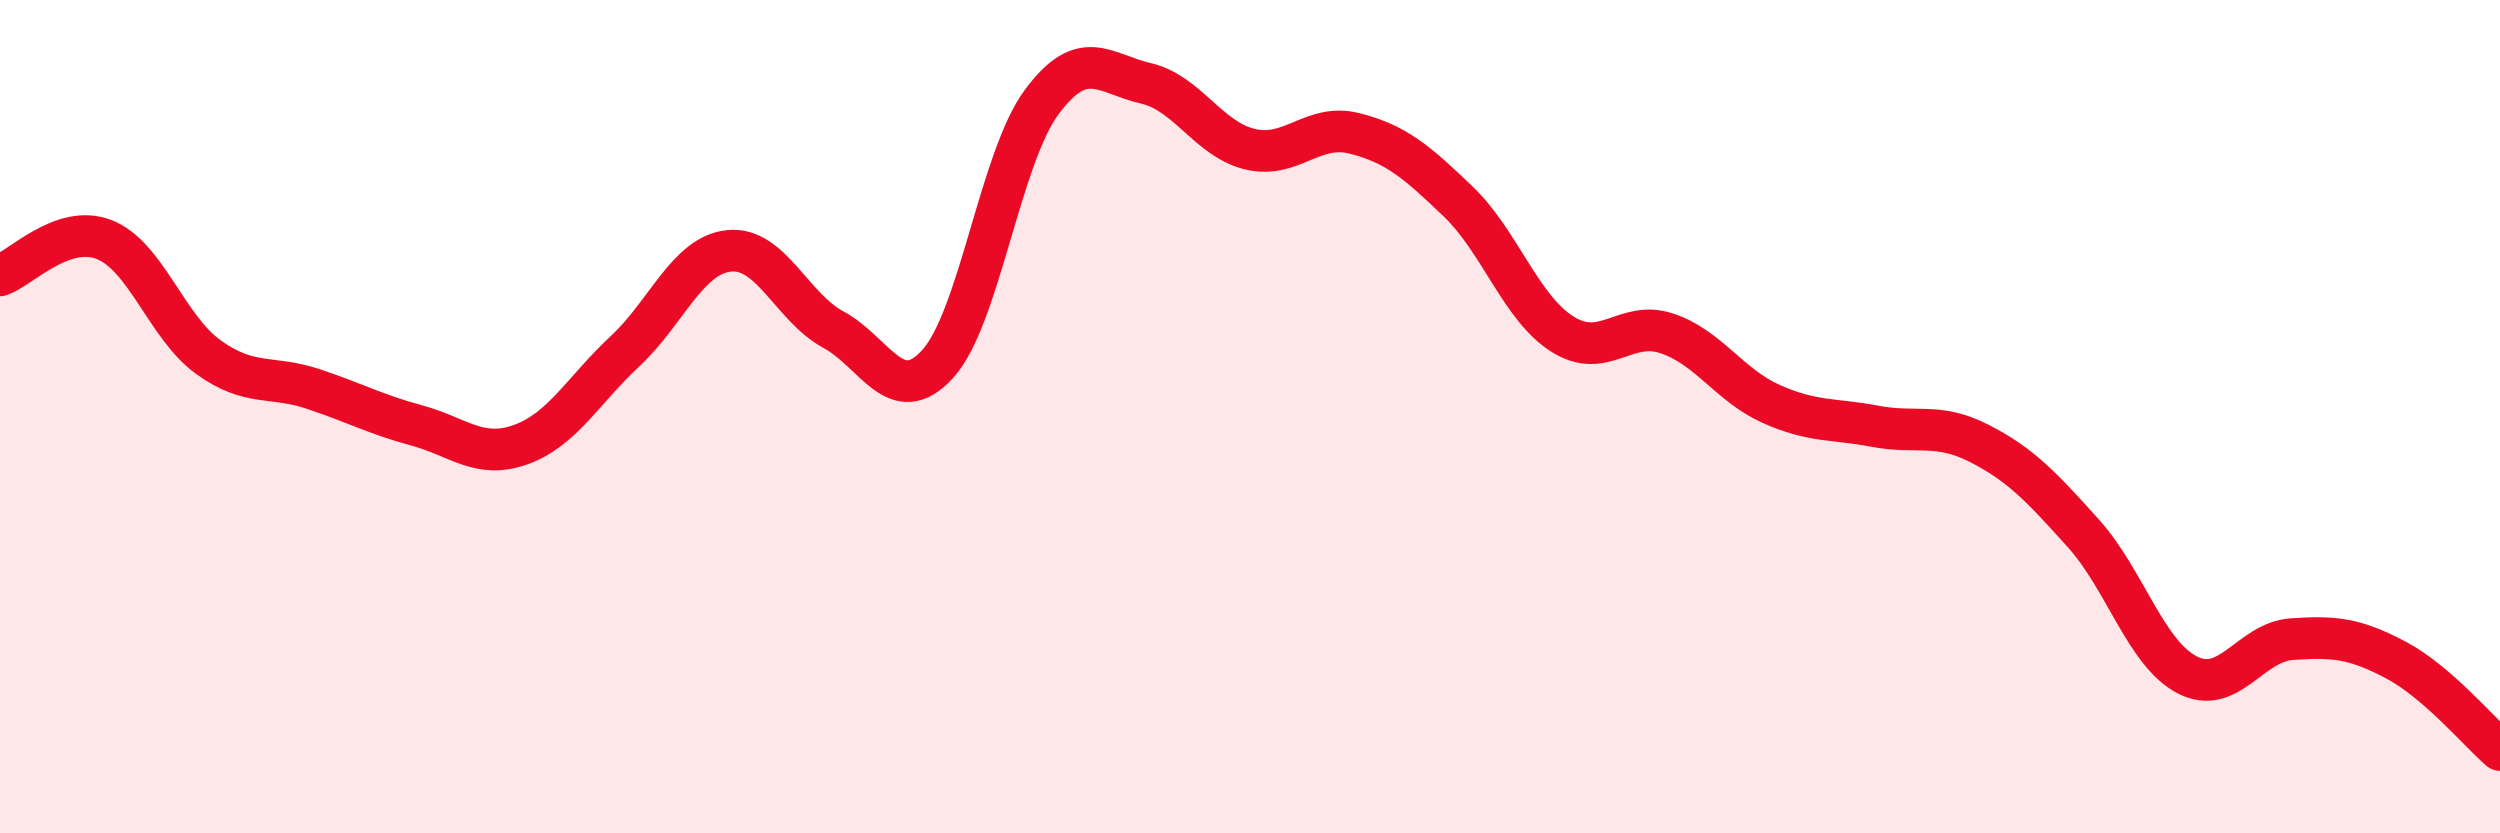 
    <svg width="60" height="20" viewBox="0 0 60 20" xmlns="http://www.w3.org/2000/svg">
      <path
        d="M 0,6.61 C 0.5,6.44 1.5,5.36 2.5,5.75 C 3.5,6.14 4,7.85 5,8.57 C 6,9.29 6.5,9 7.5,9.33 C 8.5,9.66 9,9.94 10,10.21 C 11,10.48 11.5,11.03 12.5,10.67 C 13.5,10.31 14,9.36 15,8.43 C 16,7.5 16.5,6.12 17.5,6.02 C 18.5,5.92 19,7.37 20,7.91 C 21,8.45 21.5,9.83 22.5,8.74 C 23.5,7.65 24,3.8 25,2.45 C 26,1.1 26.5,1.77 27.5,2 C 28.5,2.23 29,3.34 30,3.58 C 31,3.82 31.5,2.95 32.5,3.2 C 33.5,3.45 34,3.88 35,4.84 C 36,5.8 36.5,7.39 37.5,8.02 C 38.5,8.65 39,7.67 40,8 C 41,8.33 41.5,9.24 42.5,9.69 C 43.5,10.14 44,10.04 45,10.23 C 46,10.42 46.5,10.13 47.5,10.64 C 48.5,11.15 49,11.69 50,12.8 C 51,13.91 51.5,15.69 52.5,16.2 C 53.5,16.71 54,15.41 55,15.34 C 56,15.27 56.5,15.31 57.5,15.84 C 58.5,16.37 59.5,17.57 60,18L60 20L0 20Z"
        fill="#EB0A25"
        opacity="0.1"
        stroke-linecap="round"
        stroke-linejoin="round"
      />
      <path
        d="M 0,6.61 C 0.5,6.44 1.5,5.36 2.5,5.75 C 3.5,6.14 4,7.85 5,8.57 C 6,9.29 6.5,9 7.5,9.33 C 8.5,9.66 9,9.94 10,10.21 C 11,10.48 11.5,11.03 12.5,10.67 C 13.5,10.31 14,9.36 15,8.43 C 16,7.5 16.5,6.12 17.5,6.02 C 18.5,5.92 19,7.37 20,7.91 C 21,8.45 21.5,9.83 22.5,8.74 C 23.5,7.65 24,3.8 25,2.45 C 26,1.1 26.5,1.77 27.5,2 C 28.5,2.23 29,3.34 30,3.58 C 31,3.82 31.5,2.95 32.5,3.2 C 33.5,3.45 34,3.88 35,4.84 C 36,5.8 36.5,7.39 37.5,8.02 C 38.5,8.65 39,7.67 40,8 C 41,8.33 41.5,9.24 42.5,9.69 C 43.5,10.14 44,10.04 45,10.23 C 46,10.42 46.5,10.13 47.5,10.64 C 48.5,11.15 49,11.69 50,12.8 C 51,13.91 51.5,15.69 52.5,16.2 C 53.5,16.71 54,15.41 55,15.34 C 56,15.27 56.5,15.31 57.5,15.84 C 58.5,16.37 59.5,17.57 60,18"
        stroke="#EB0A25"
        stroke-width="1"
        fill="none"
        stroke-linecap="round"
        stroke-linejoin="round"
      />
    </svg>
  